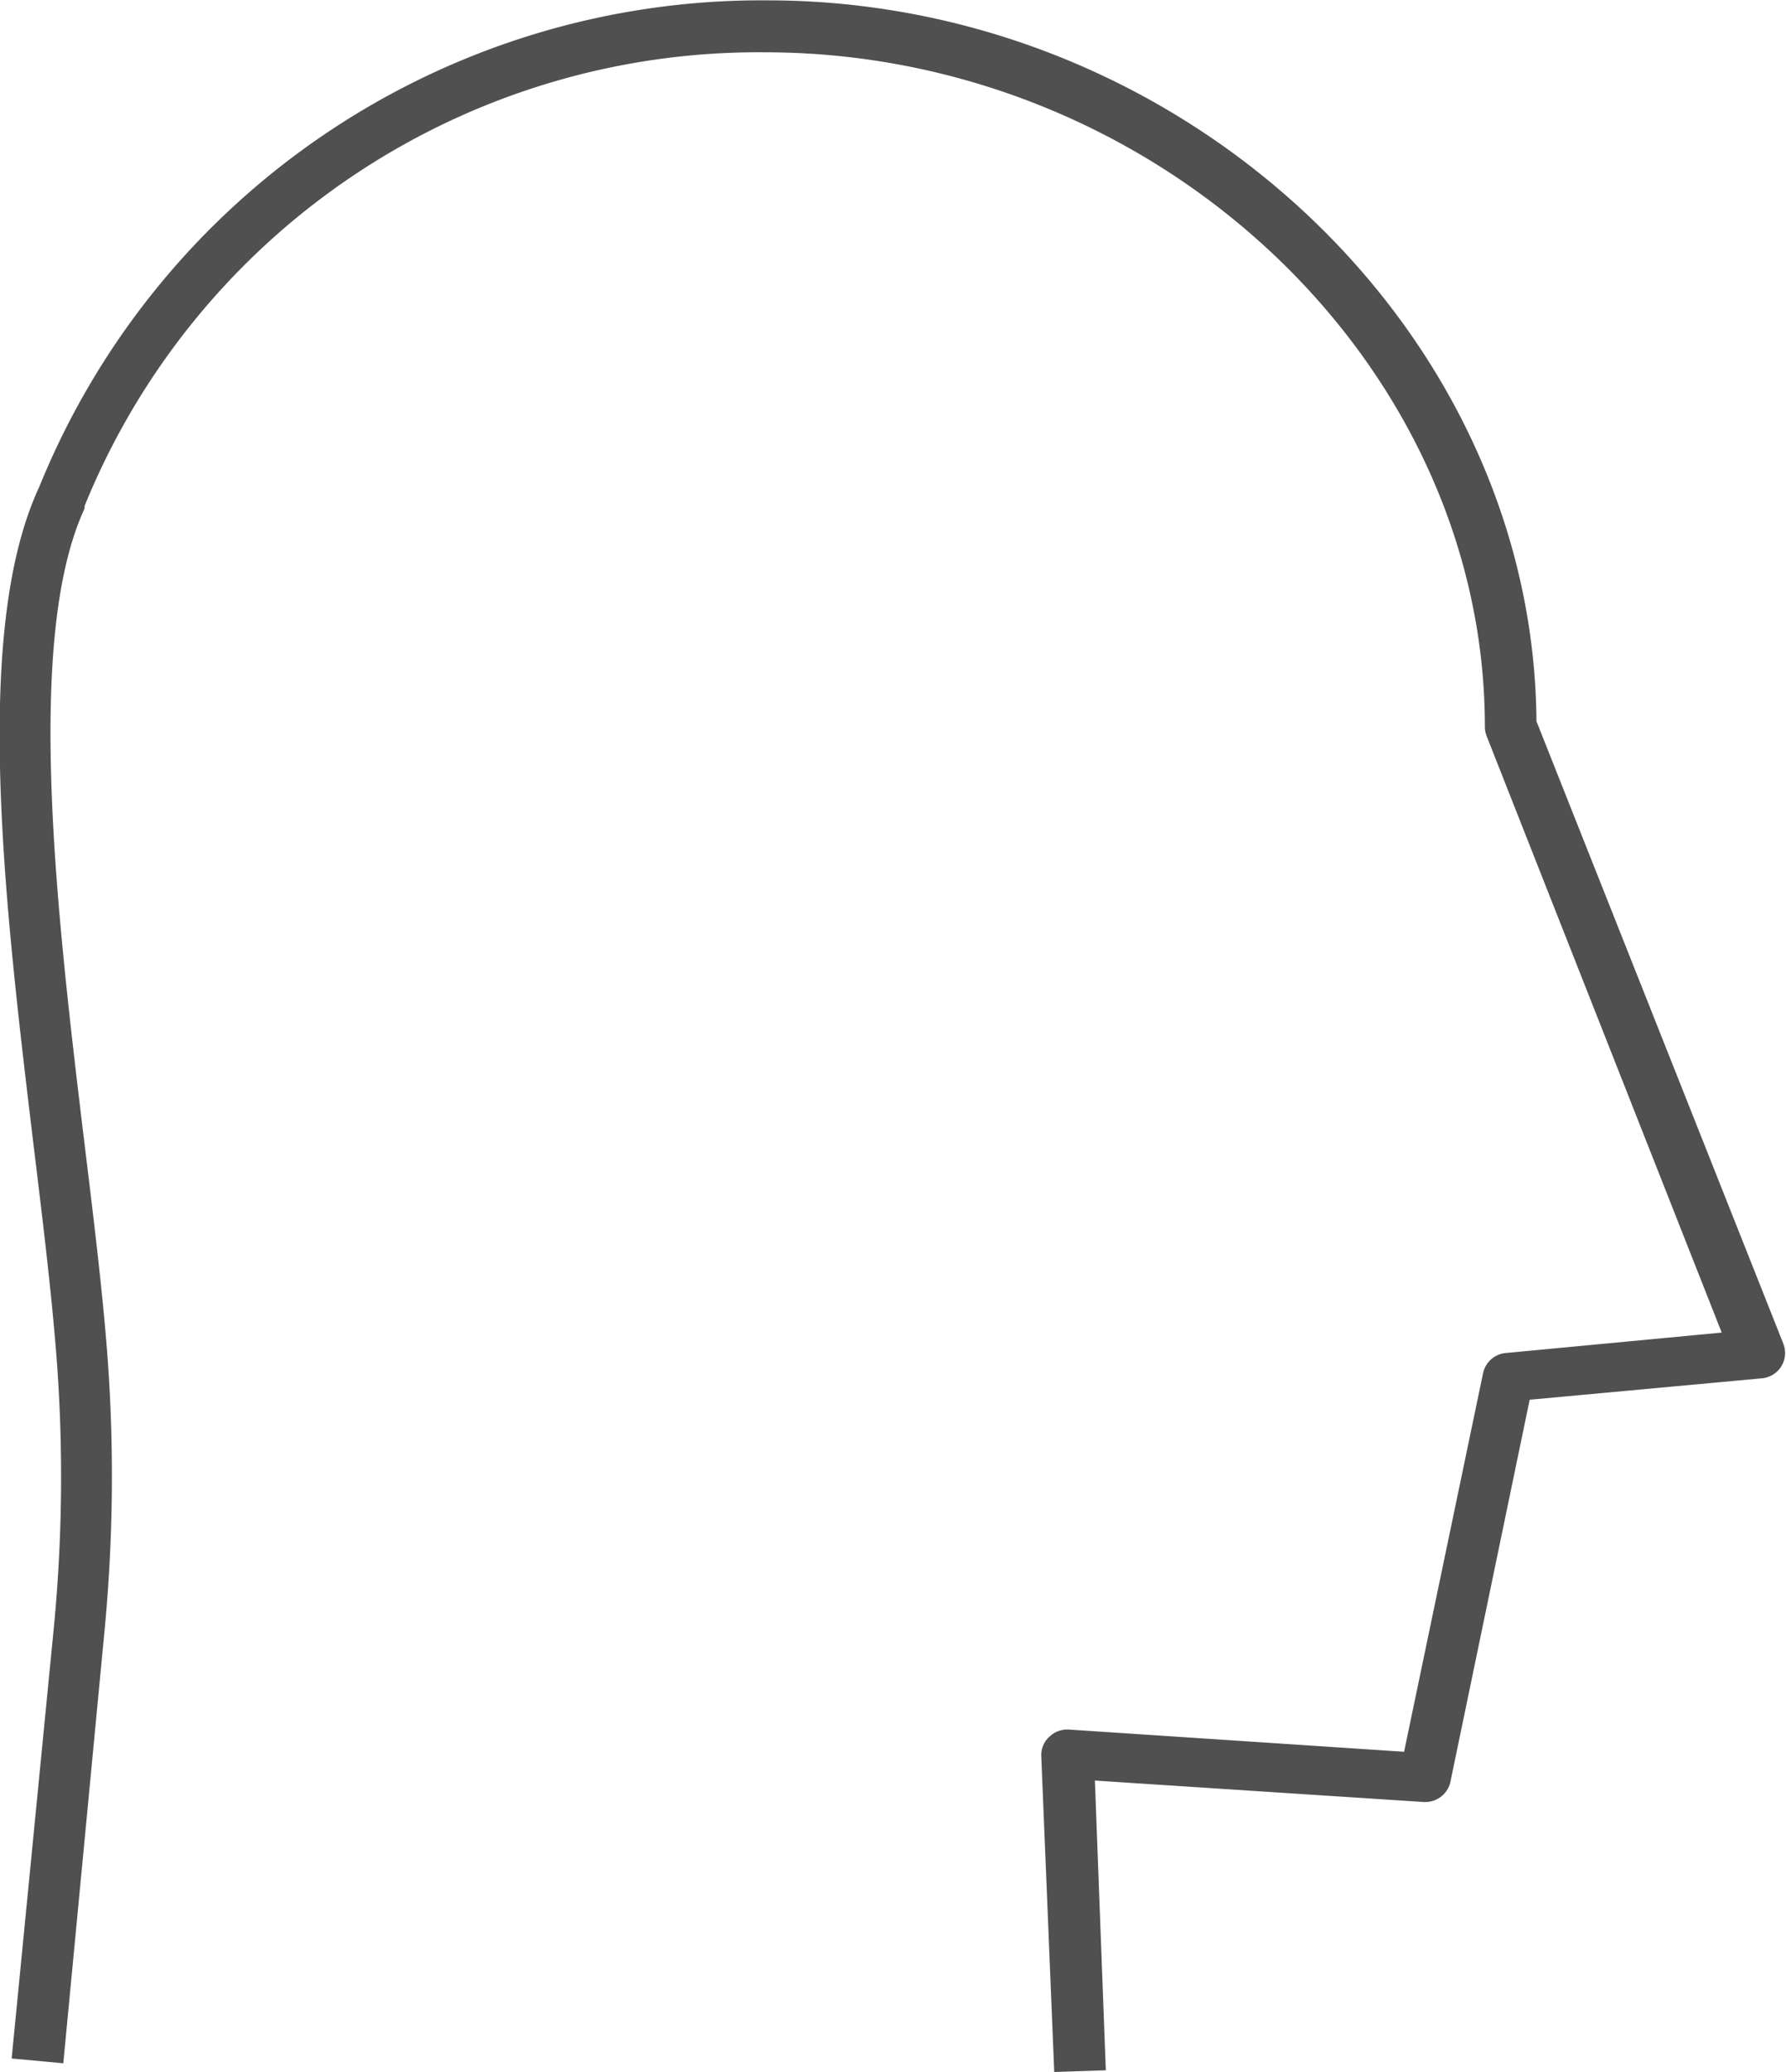 <svg xmlns="http://www.w3.org/2000/svg" width="25" height="29" viewBox="0 0 25 29">
<defs>
    <style>
      .cls-1 {
        fill: #505050;
        fill-rule: evenodd;
      }
    </style>
  </defs>
  <path id="ico_lab" data-name="ico lab" class="cls-1" d="M480.3,812.951l1.112-5.36,3.25-.3v0a0.356,0.356,0,0,0,.3-0.486l-3.455-8.71c-0.04-5.477-4.954-10.09-10.765-10.09a10.907,10.907,0,0,0-10.193,6.811c-0.946,2.03-.48,5.877-0.072,9.271,0.137,1.122.264,2.186,0.326,3.068a22.015,22.015,0,0,1-.047,3.6l-0.593,6.056,0.723,0.067,0.577-6.052a22.737,22.737,0,0,0,.051-3.709c-0.062-.9-0.192-1.972-0.33-3.1-0.379-3.145-.851-7.061,0-8.9v-0.035a10.179,10.179,0,0,1,9.519-6.35c5.474,0,10.082,4.323,10.082,9.441a0.372,0.372,0,0,0,.024.128l3.291,8.35-3.022.286a0.357,0.357,0,0,0-.318.281l-1.106,5.3-4.694-.311a0.359,0.359,0,0,0-.27.1,0.345,0.345,0,0,0-.115.263L474.757,817l0.722-.024-0.153-4.055,4.6,0.3A0.362,0.362,0,0,0,480.3,812.951Z" transform="translate(-460 -788)"/>
</svg>
